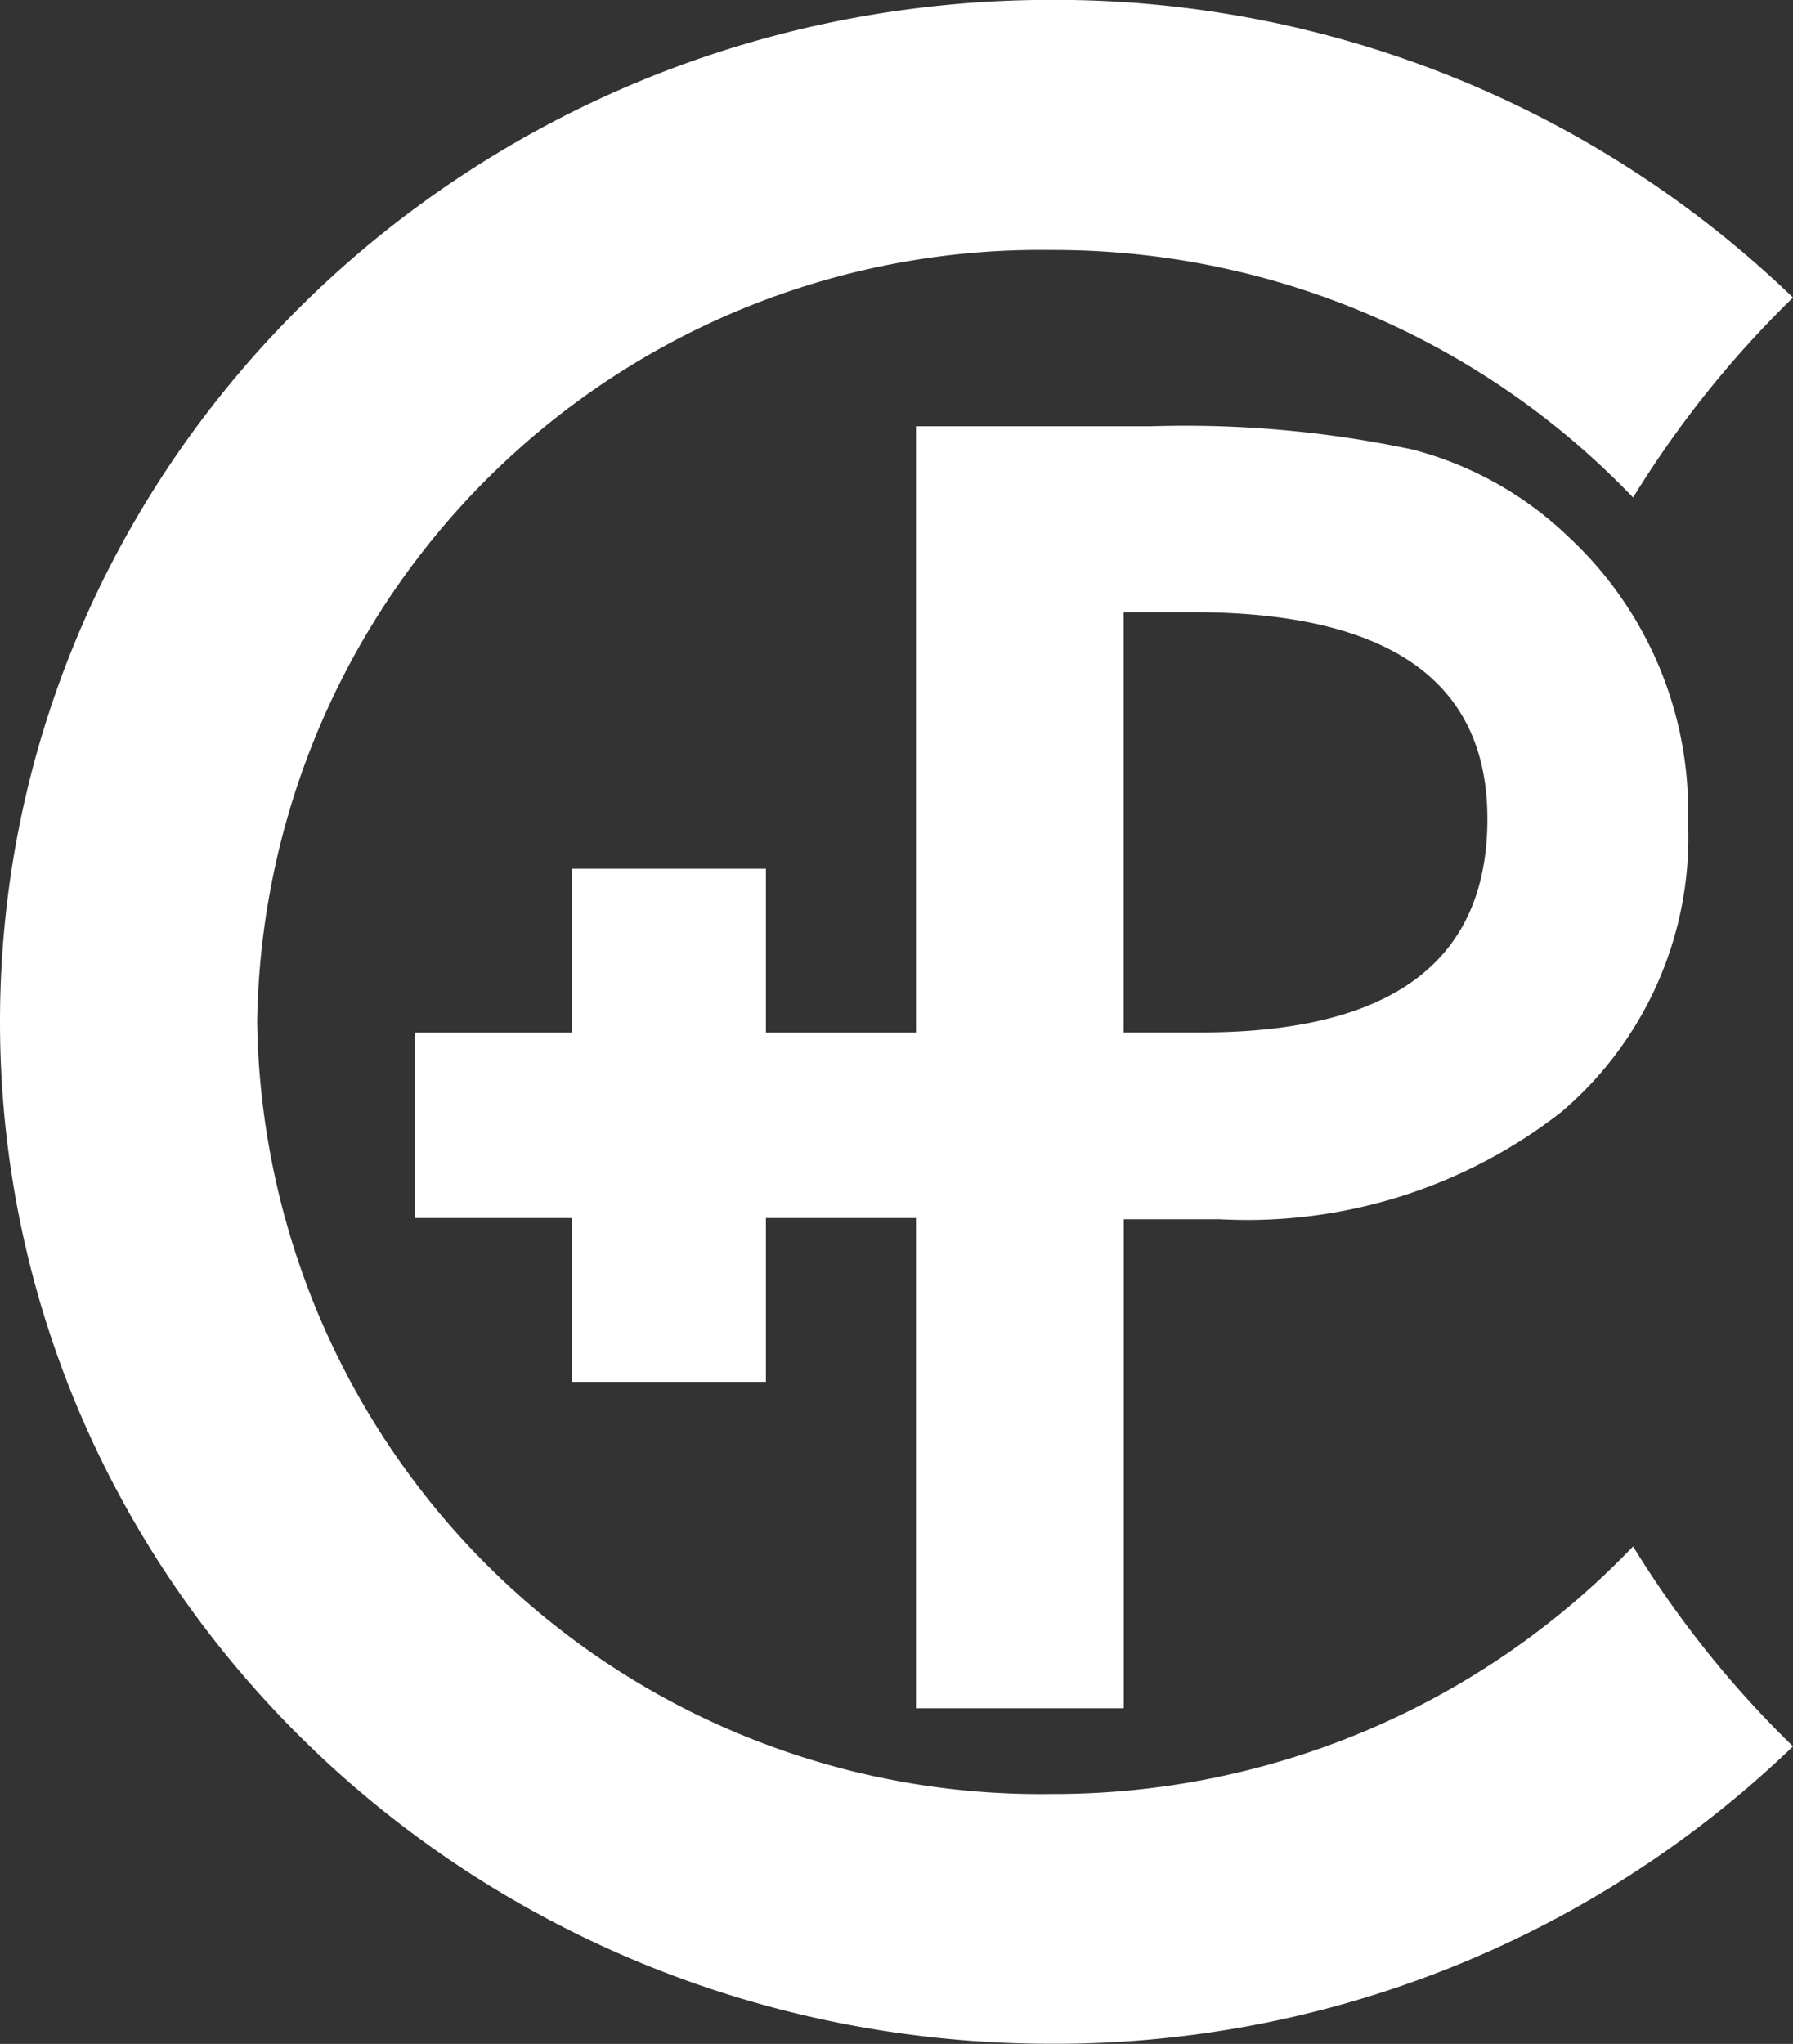 <svg xmlns="http://www.w3.org/2000/svg" xmlns:xlink="http://www.w3.org/1999/xlink" width="40.367" height="46" viewBox="0 0 40.367 46">
  <rect x="0" y="0" width="40.367" height="46" fill="#333333" stroke="none"/>
  <defs>
    <clipPath id="clip-path">
      <path id="Pfad_3" data-name="Pfad 3" d="M0,0H40.367V-46H0Z" fill="none"/>
    </clipPath>
  </defs>
  <g id="Gruppe_5" data-name="Gruppe 5" transform="translate(0 46)">
    <g id="Gruppe_3" data-name="Gruppe 3" clip-path="url(#clip-path)">
      <g id="Gruppe_1" data-name="Gruppe 1" transform="translate(40.367 -39.303)">
        <path id="Pfad_1" data-name="Pfad 1" d="M0,0A23.952,23.952,0,0,0-16.694-6.7c-13.074,0-23.673,10.3-23.673,23s10.6,23,23.673,23A23.95,23.95,0,0,0,0,32.607a23.2,23.2,0,0,1-3.6-4.5,18.057,18.057,0,0,1-13.1,5.572A17.635,17.635,0,0,1-34.577,16.3,17.635,17.635,0,0,1-16.694-1.071,18.057,18.057,0,0,1-3.6,4.5,23.2,23.2,0,0,1,0,0" fill="#fff"/>
      </g>
      <g id="Gruppe_2" data-name="Gruppe 2" transform="translate(38.004 -27.513)">
        <path id="Pfad_2" data-name="Pfad 2" d="M0,0A8.422,8.422,0,0,0-2.67-6.384,7.957,7.957,0,0,0-6.2-8.369a24.654,24.654,0,0,0-5.882-.525h-5.3V19.96h4.678V8.953h2.168A11.509,11.509,0,0,0-2.851,6.539,8.118,8.118,0,0,0,0,0M-4.517-.058q0,4.806-6.444,4.807h-1.746V-4.71h1.545q6.645,0,6.645,4.652" fill="#fff"/>
      </g>
    </g>
    <g id="Gruppe_4" data-name="Gruppe 4" transform="translate(12.877 -18.588)">
      <path id="Pfad_4" data-name="Pfad 4" d="M0,0V3.688H4.366V0H7.9V-4.173H4.366V-7.861H0v3.688H-3.536V0Z" fill="#fff"/>
    </g>
  </g>
</svg>
